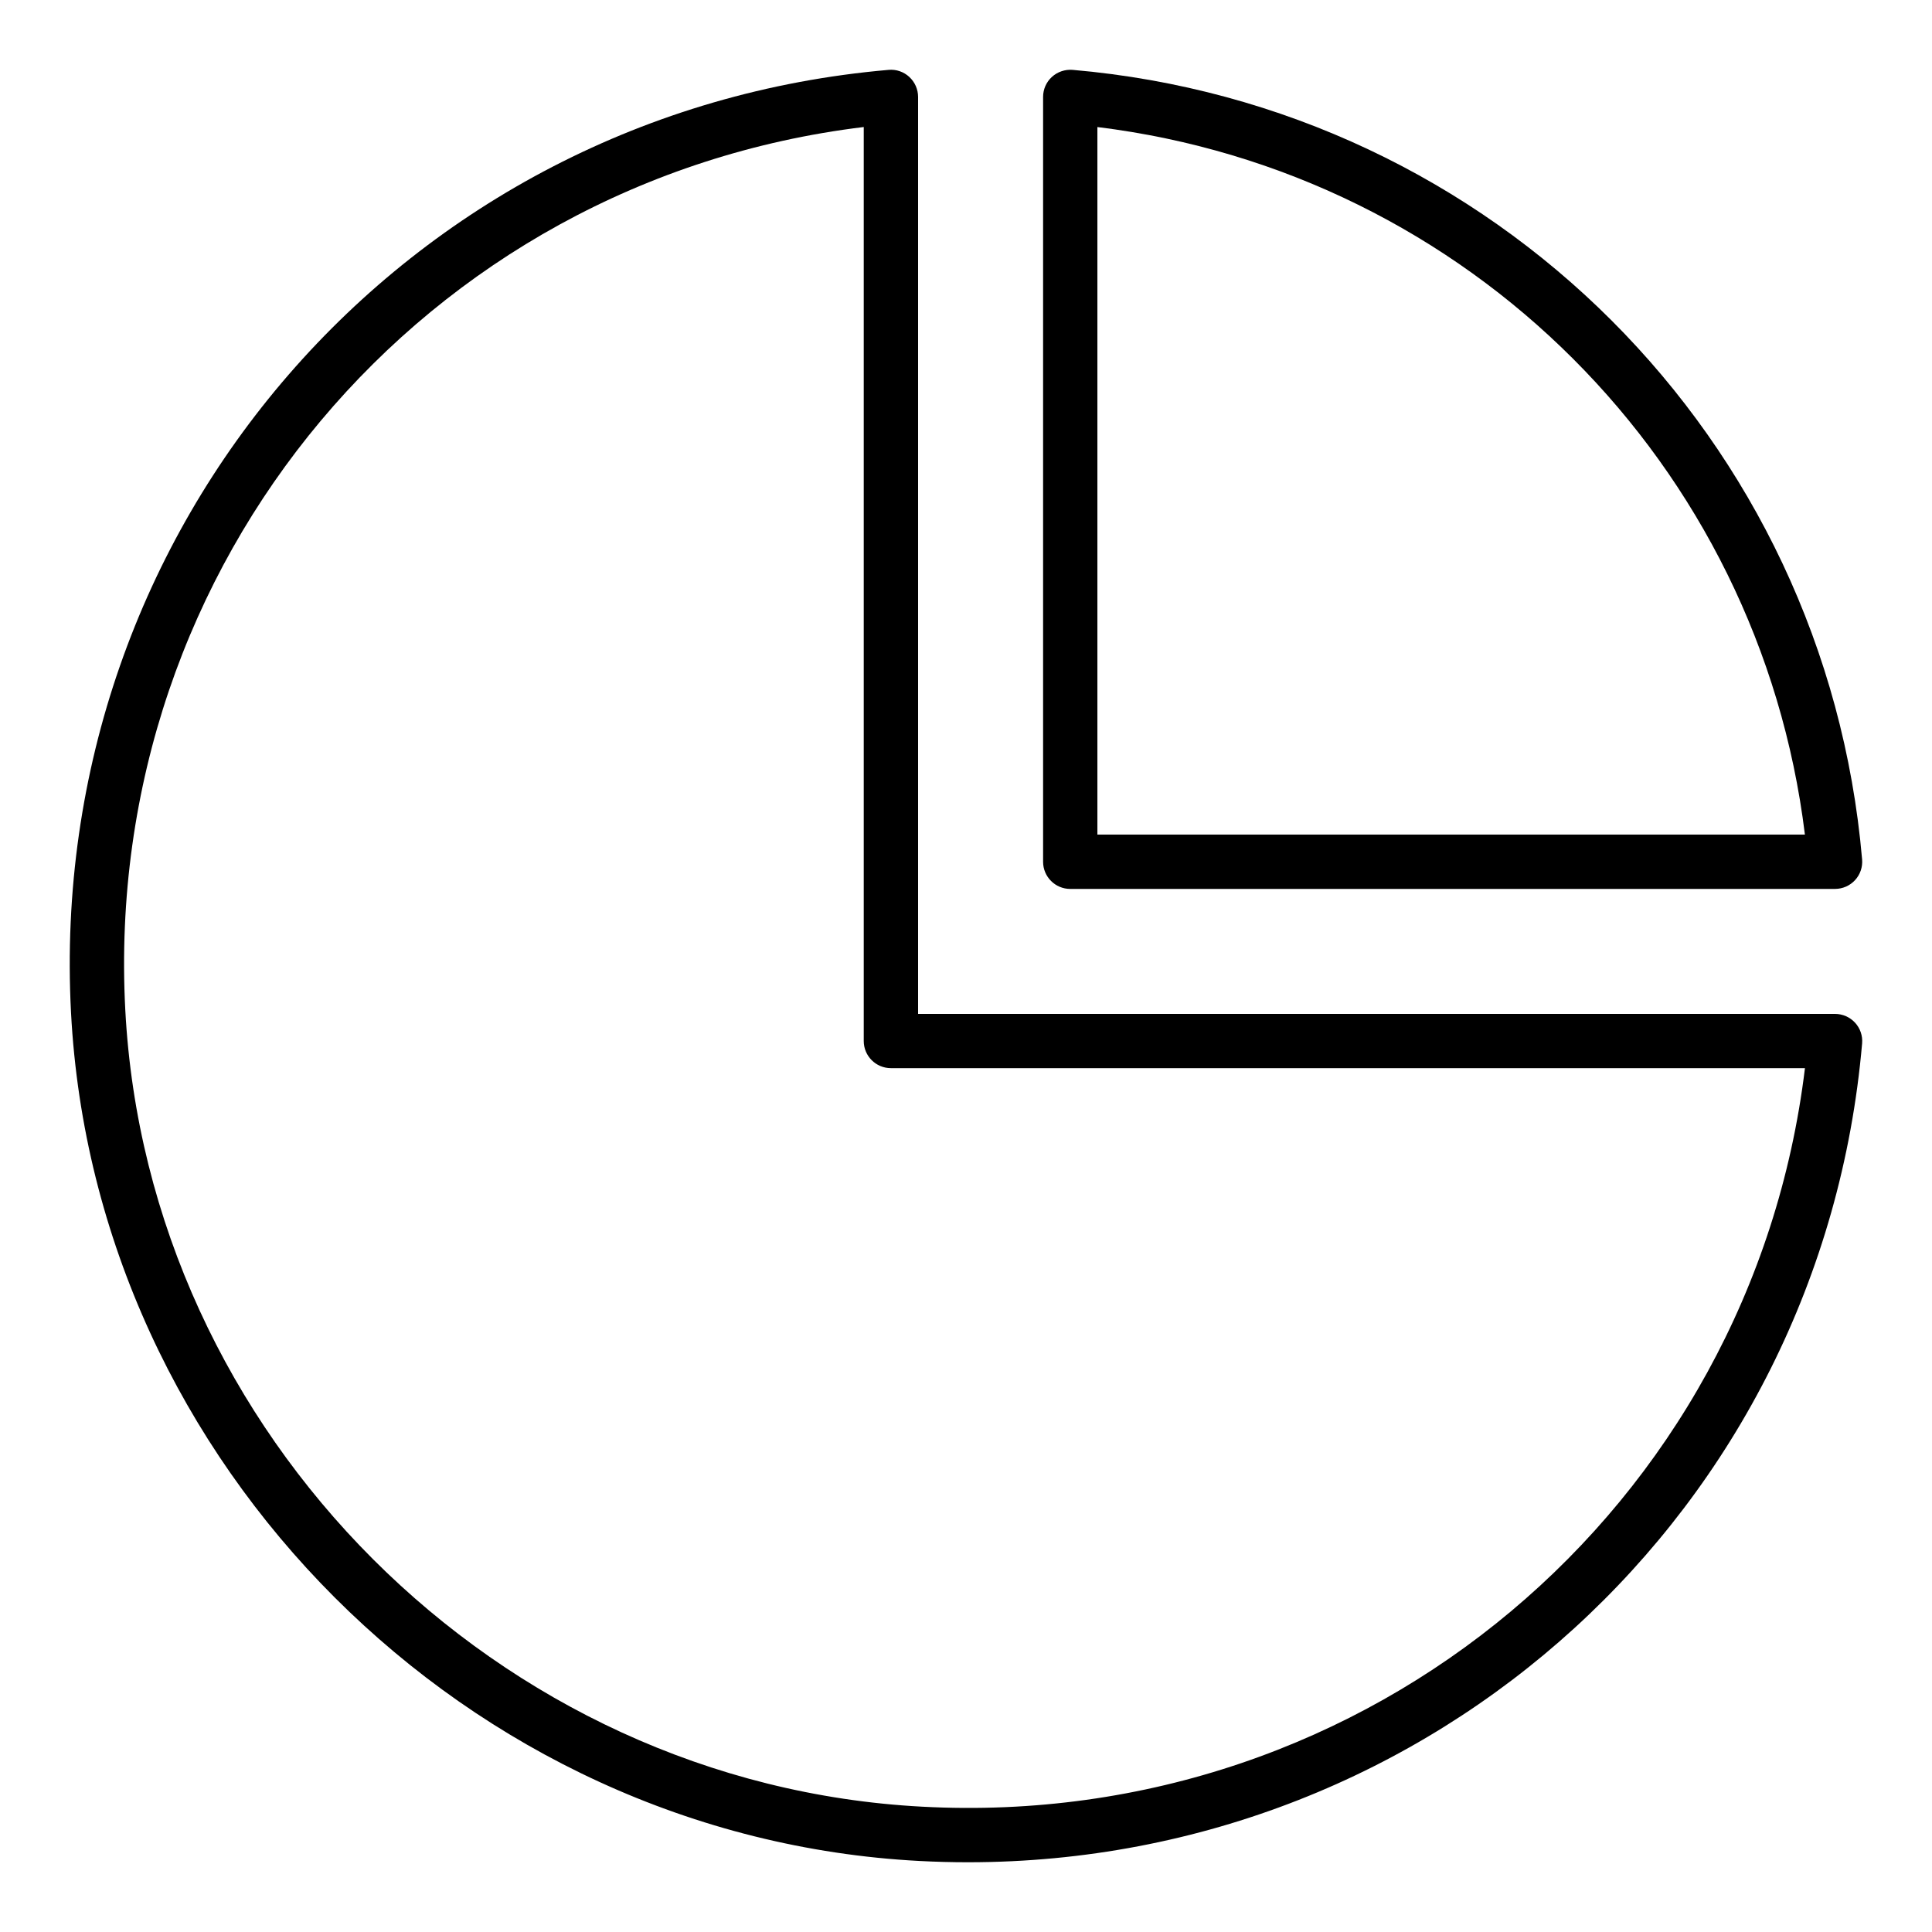 <?xml version="1.0" encoding="UTF-8"?>
<!-- Uploaded to: SVG Repo, www.svgrepo.com, Generator: SVG Repo Mixer Tools -->
<svg fill="#000000" width="800px" height="800px" version="1.1" viewBox="144 144 512 512" xmlns="http://www.w3.org/2000/svg">
 <g>
  <path d="m384.97 164.38c-1.488-1.359-3.457-2.051-5.488-1.863-128.26 11.148-223.43 120.89-216.66 249.84 6.293 119.78 105.04 218.53 224.82 224.82 4.336 0.227 8.637 0.34 12.926 0.34 123.27-0.012 226.14-93.055 236.91-217 0.176-2.012-0.5-4-1.863-5.484-1.363-1.488-3.289-2.336-5.305-2.336h-243.01v-243c0-2.019-0.844-3.945-2.332-5.309zm237.36 262.7c-14.156 116.52-115.59 202.05-233.93 195.71-112.52-5.906-205.29-98.68-211.2-211.2-6.227-118.52 79.191-219.77 195.7-233.93v242.21c0 3.977 3.219 7.199 7.199 7.199z"/>
  <path d="m630.31 379.57c2.016 0 3.941-0.848 5.305-2.332 1.363-1.488 2.039-3.477 1.863-5.484-9.664-111.57-97.664-199.57-209.23-209.24-1.988-0.156-3.992 0.508-5.481 1.867-1.492 1.363-2.336 3.285-2.336 5.305v202.69c0 3.977 3.219 7.199 7.199 7.199zm-195.49-201.9c98.273 12.07 175.43 89.227 187.5 187.5l-187.5 0.004z"/>
 </g>
</svg>